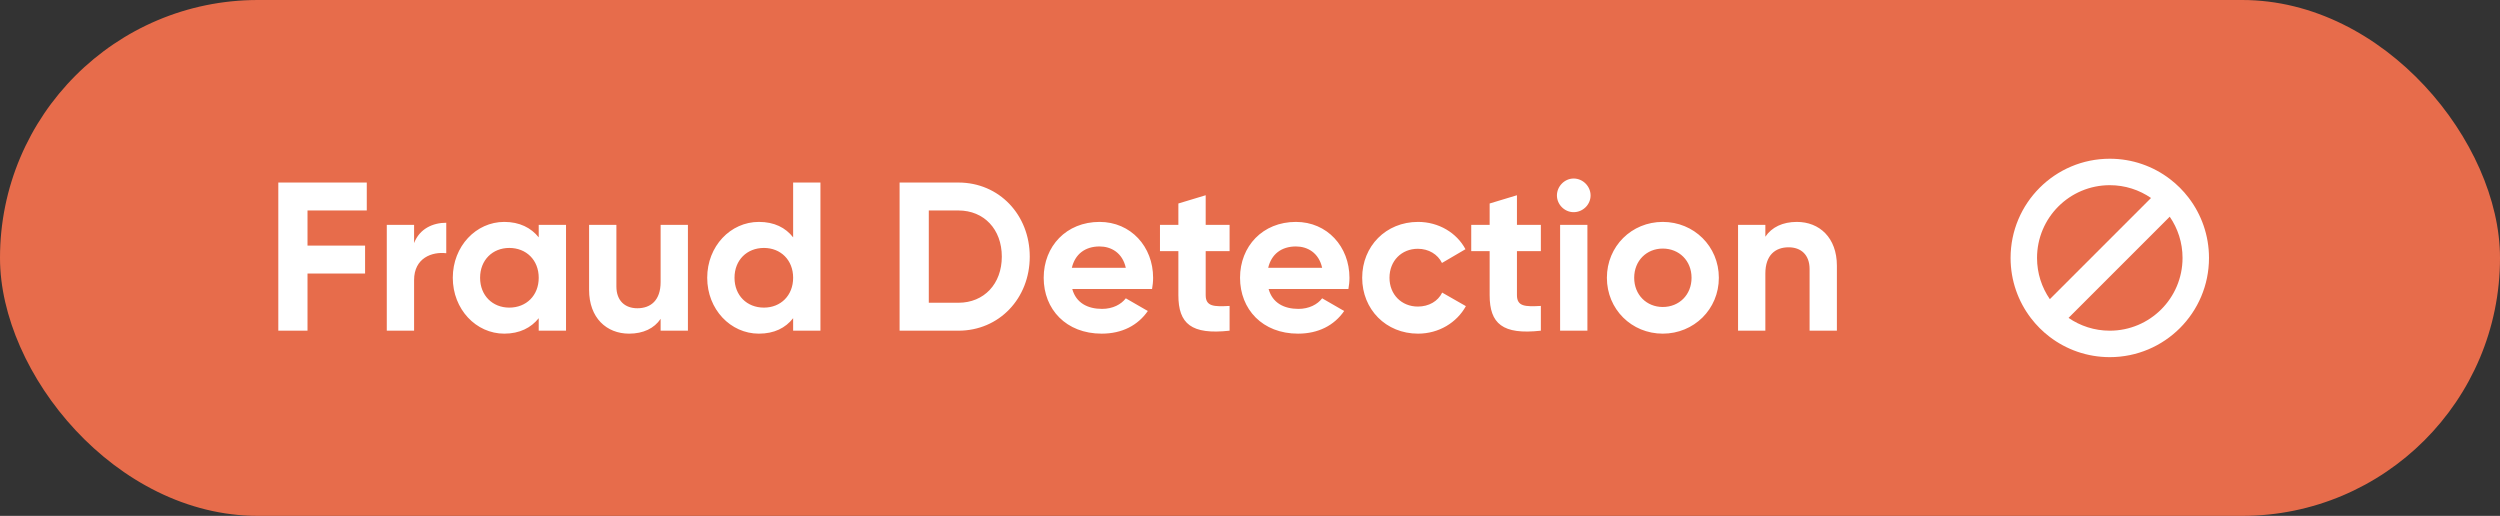<?xml version="1.0" encoding="UTF-8"?> <svg xmlns="http://www.w3.org/2000/svg" width="189" height="39" viewBox="0 0 189 39" fill="none"><rect x="0" y="0" width="189" height="39" fill="#333333" stroke="none"/> <rect width="189" height="39" rx="19.5" fill="#E76C4B"></rect> <path d="M27.728 15.912V13.8H21.04V25H23.248V20.68H27.6V18.568H23.248V15.912H27.728ZM31.305 18.376V17H29.241V25H31.305V21.176C31.305 19.496 32.665 19.016 33.737 19.144V16.84C32.729 16.84 31.721 17.288 31.305 18.376ZM40.727 17V17.944C40.151 17.224 39.287 16.776 38.119 16.776C35.991 16.776 34.231 18.616 34.231 21C34.231 23.384 35.991 25.224 38.119 25.224C39.287 25.224 40.151 24.776 40.727 24.056V25H42.791V17H40.727ZM38.503 23.256C37.239 23.256 36.295 22.344 36.295 21C36.295 19.656 37.239 18.744 38.503 18.744C39.783 18.744 40.727 19.656 40.727 21C40.727 22.344 39.783 23.256 38.503 23.256ZM49.943 17V21.32C49.943 22.712 49.191 23.304 48.183 23.304C47.255 23.304 46.599 22.744 46.599 21.656V17H44.535V21.912C44.535 24.04 45.863 25.224 47.559 25.224C48.631 25.224 49.463 24.824 49.943 24.104V25H52.007V17H49.943ZM59.961 13.8V17.944C59.385 17.208 58.537 16.776 57.369 16.776C55.225 16.776 53.465 18.616 53.465 21C53.465 23.384 55.225 25.224 57.369 25.224C58.537 25.224 59.385 24.792 59.961 24.056V25H62.025V13.8H59.961ZM57.753 23.256C56.473 23.256 55.529 22.344 55.529 21C55.529 19.656 56.473 18.744 57.753 18.744C59.017 18.744 59.961 19.656 59.961 21C59.961 22.344 59.017 23.256 57.753 23.256ZM72.457 13.8H68.009V25H72.457C75.545 25 77.849 22.552 77.849 19.4C77.849 16.248 75.545 13.8 72.457 13.8ZM72.457 22.888H70.217V15.912H72.457C74.393 15.912 75.737 17.336 75.737 19.4C75.737 21.464 74.393 22.888 72.457 22.888ZM81.063 21.848H87.095C87.143 21.576 87.175 21.304 87.175 21C87.175 18.648 85.495 16.776 83.127 16.776C80.615 16.776 78.903 18.616 78.903 21C78.903 23.384 80.599 25.224 83.287 25.224C84.823 25.224 86.023 24.6 86.775 23.512L85.111 22.552C84.759 23.016 84.119 23.352 83.319 23.352C82.231 23.352 81.351 22.904 81.063 21.848ZM81.031 20.248C81.271 19.224 82.023 18.632 83.127 18.632C83.991 18.632 84.855 19.096 85.111 20.248H81.031ZM92.957 18.984V17H91.15V14.76L89.085 15.384V17H87.694V18.984H89.085V22.312C89.085 24.472 90.061 25.32 92.957 25V23.128C91.773 23.192 91.15 23.176 91.15 22.312V18.984H92.957ZM95.907 21.848H101.939C101.987 21.576 102.019 21.304 102.019 21C102.019 18.648 100.339 16.776 97.971 16.776C95.459 16.776 93.747 18.616 93.747 21C93.747 23.384 95.443 25.224 98.131 25.224C99.667 25.224 100.867 24.6 101.619 23.512L99.955 22.552C99.603 23.016 98.963 23.352 98.163 23.352C97.075 23.352 96.195 22.904 95.907 21.848ZM95.875 20.248C96.115 19.224 96.867 18.632 97.971 18.632C98.835 18.632 99.699 19.096 99.955 20.248H95.875ZM107.205 25.224C108.773 25.224 110.133 24.392 110.821 23.144L109.029 22.12C108.709 22.776 108.021 23.176 107.189 23.176C105.957 23.176 105.045 22.264 105.045 21C105.045 19.72 105.957 18.808 107.189 18.808C108.005 18.808 108.693 19.224 109.013 19.88L110.789 18.84C110.133 17.608 108.773 16.776 107.205 16.776C104.773 16.776 102.981 18.616 102.981 21C102.981 23.384 104.773 25.224 107.205 25.224ZM116.489 18.984V17H114.681V14.76L112.617 15.384V17H111.225V18.984H112.617V22.312C112.617 24.472 113.593 25.32 116.489 25V23.128C115.305 23.192 114.681 23.176 114.681 22.312V18.984H116.489ZM118.968 16.04C119.672 16.04 120.248 15.464 120.248 14.776C120.248 14.088 119.672 13.496 118.968 13.496C118.28 13.496 117.704 14.088 117.704 14.776C117.704 15.464 118.28 16.04 118.968 16.04ZM117.944 25H120.008V17H117.944V25ZM125.705 25.224C128.057 25.224 129.945 23.384 129.945 21C129.945 18.616 128.057 16.776 125.705 16.776C123.353 16.776 121.481 18.616 121.481 21C121.481 23.384 123.353 25.224 125.705 25.224ZM125.705 23.208C124.489 23.208 123.545 22.296 123.545 21C123.545 19.704 124.489 18.792 125.705 18.792C126.937 18.792 127.881 19.704 127.881 21C127.881 22.296 126.937 23.208 125.705 23.208ZM135.845 16.776C134.773 16.776 133.941 17.176 133.461 17.896V17H131.397V25H133.461V20.68C133.461 19.288 134.213 18.696 135.221 18.696C136.149 18.696 136.805 19.256 136.805 20.344V25H138.869V20.088C138.869 17.96 137.541 16.776 135.845 16.776Z" fill="white"></path> <g clip-path="url(#clip0_179_582)"> <path fill-rule="evenodd" clip-rule="evenodd" d="M165.463 14.951C165.057 14.419 164.581 13.943 164.049 13.537C162.787 12.573 161.211 12 159.5 12C155.358 12 152 15.358 152 19.5C152 21.21 152.573 22.787 153.537 24.049C153.943 24.581 154.419 25.057 154.951 25.463C156.213 26.427 157.789 27 159.5 27C163.642 27 167 23.642 167 19.5C167 17.79 166.427 16.213 165.463 14.951ZM156.382 24.032C157.269 24.642 158.343 25 159.5 25C162.538 25 165 22.538 165 19.5C165 18.343 164.642 17.268 164.032 16.383L156.382 24.032ZM162.618 14.968C161.731 14.358 160.657 14 159.5 14C156.462 14 154 16.462 154 19.5C154 20.657 154.358 21.732 154.968 22.617L162.618 14.968Z" fill="white"></path> </g> <defs> <clipPath id="clip0_179_582"> <rect width="19" height="19" fill="white" transform="translate(150 10)"></rect> </clipPath> </defs> </svg> 